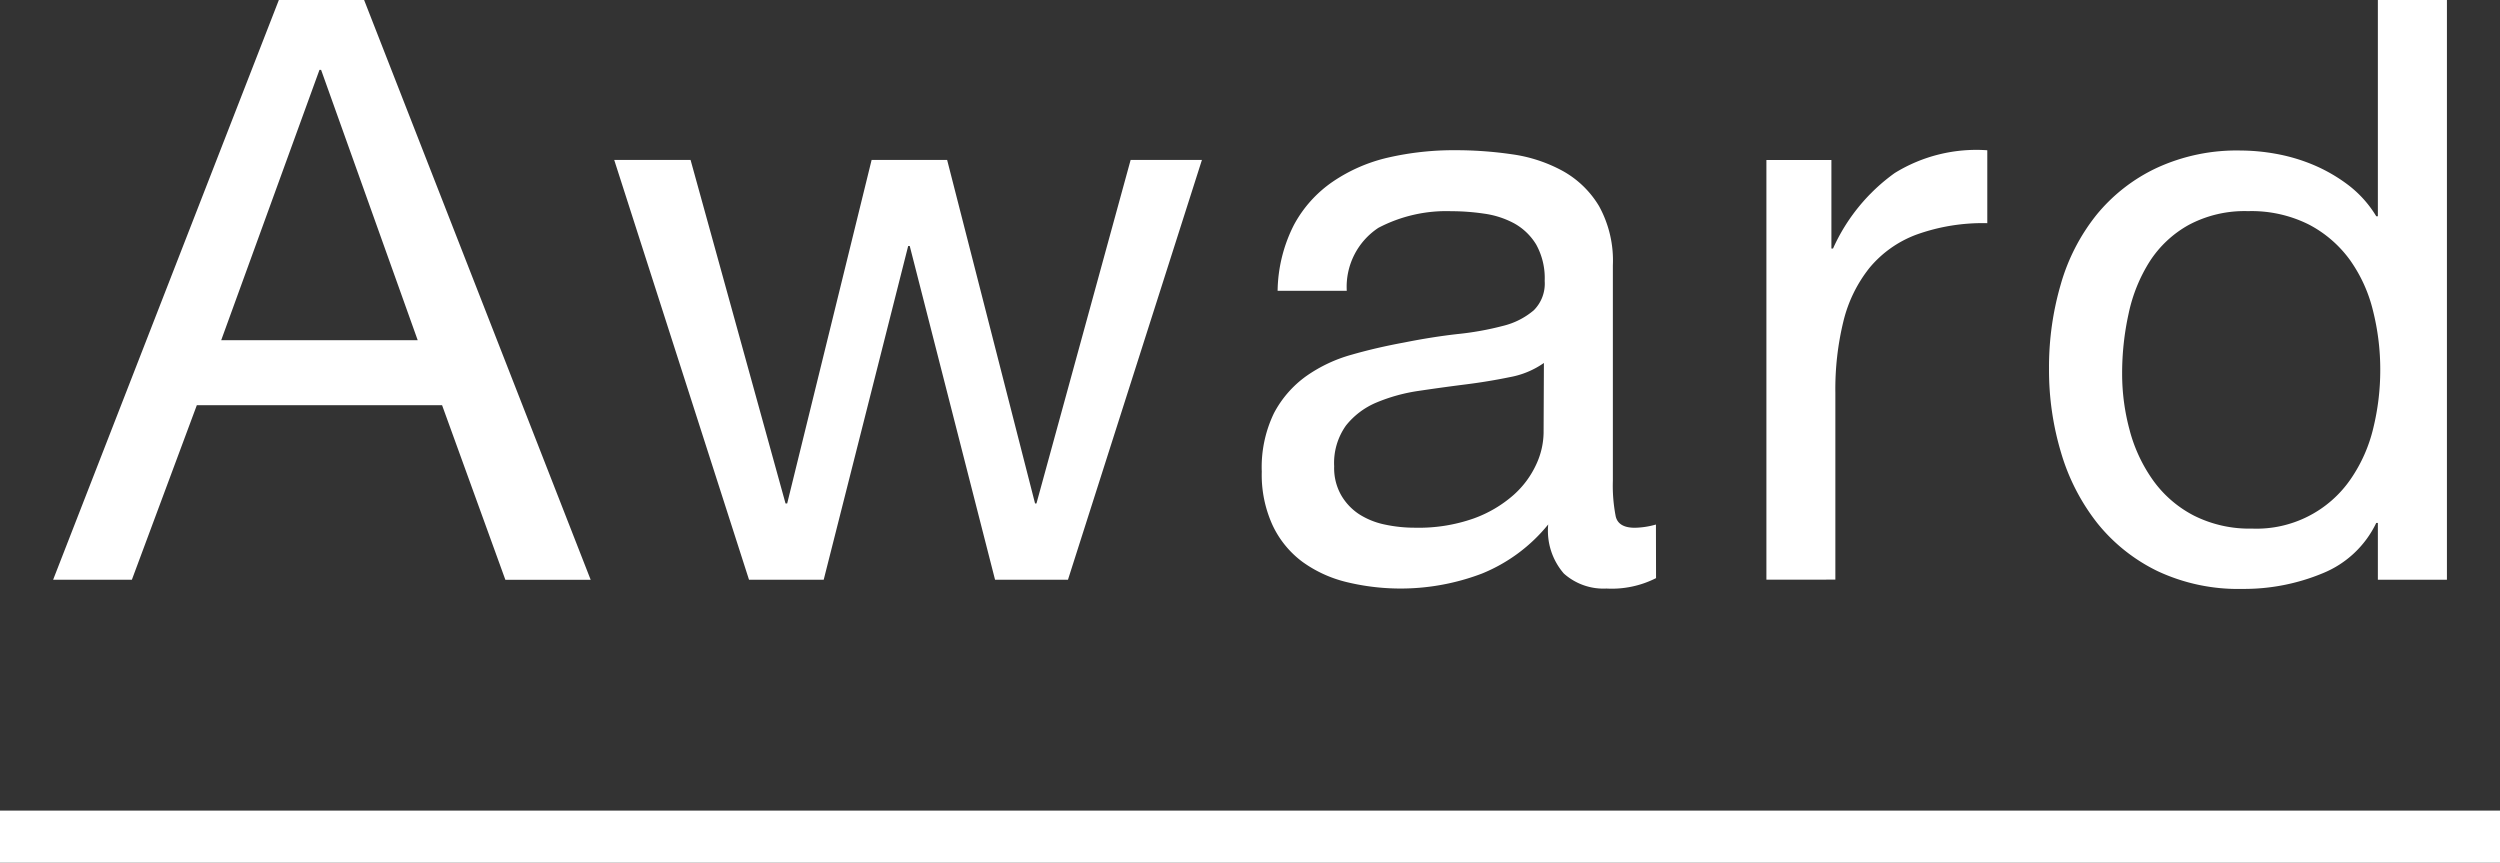 <svg xmlns="http://www.w3.org/2000/svg" xmlns:xlink="http://www.w3.org/1999/xlink" width="48" height="16.564" viewBox="0 0 48 16.564"><rect x="0" y="0" width="48" height="16.564" fill="#333333" stroke="none"/><defs><clipPath id="a"><rect width="45.96" height="11.303" fill="#fff"/></clipPath></defs><g transform="translate(-205 -1907.436)"><path d="M48,.5H0v-1H48Z" transform="translate(205 1923.5)" fill="#fff"/><g transform="translate(206.02 1907.436)"><path d="M5.114,1.341h.031L7,6.532H3.227ZM4.334,0,0,11.131H1.512L2.759,7.78H7.468l1.215,3.352h1.638L5.971,0Z" fill="#fff"/><path d="M23.735,3.94l-1.808,6.595H21.9L20.212,3.94h-1.45l-1.621,6.595h-.032L15.286,3.94H13.82L16.408,12h1.434l1.622-6.408h.03L21.132,12h1.4l2.572-8.06Z" transform="translate(-3.047 -0.869)" fill="#fff"/><g clip-path="url(#a)"><path d="M37.338,11.916a1.88,1.88,0,0,1-.952.2,1.14,1.14,0,0,1-.818-.288,1.253,1.253,0,0,1-.3-.943,3.173,3.173,0,0,1-1.271.943,4.391,4.391,0,0,1-2.6.164,2.413,2.413,0,0,1-.85-.39,1.859,1.859,0,0,1-.568-.694,2.322,2.322,0,0,1-.211-1.037,2.378,2.378,0,0,1,.234-1.122,2.046,2.046,0,0,1,.616-.709,2.83,2.83,0,0,1,.873-.413c.327-.094.663-.171,1.006-.234q.546-.109,1.037-.164a5.678,5.678,0,0,0,.865-.156,1.433,1.433,0,0,0,.592-.3A.723.723,0,0,0,35.2,6.21a1.331,1.331,0,0,0-.164-.7,1.138,1.138,0,0,0-.421-.405,1.712,1.712,0,0,0-.578-.187,4.348,4.348,0,0,0-.631-.047,2.806,2.806,0,0,0-1.4.32A1.357,1.357,0,0,0,31.4,6.4H30.072a2.877,2.877,0,0,1,.312-1.263,2.357,2.357,0,0,1,.749-.834A3.136,3.136,0,0,1,32.2,3.84a5.642,5.642,0,0,1,1.286-.14,7.5,7.5,0,0,1,1.084.078,2.846,2.846,0,0,1,.974.319,1.866,1.866,0,0,1,.7.677,2.162,2.162,0,0,1,.265,1.136v4.138a3.065,3.065,0,0,0,.055.684c.035.145.158.217.366.217a1.588,1.588,0,0,0,.406-.062ZM35.185,7.785a1.653,1.653,0,0,1-.655.272q-.406.084-.85.14t-.9.124a3.343,3.343,0,0,0-.811.224,1.476,1.476,0,0,0-.585.442,1.24,1.24,0,0,0-.226.783,1.054,1.054,0,0,0,.133.551,1.09,1.09,0,0,0,.342.365,1.464,1.464,0,0,0,.491.2,2.74,2.74,0,0,0,.592.062,3.164,3.164,0,0,0,1.122-.178,2.374,2.374,0,0,0,.765-.451,1.774,1.774,0,0,0,.436-.589,1.487,1.487,0,0,0,.14-.6Z" transform="translate(-6.562 -0.816)" fill="#fff"/><path d="M43.448,3.887v1.7h.031a3.588,3.588,0,0,1,1.185-1.45A2.982,2.982,0,0,1,46.441,3.7V5.1a3.759,3.759,0,0,0-1.356.218,2.141,2.141,0,0,0-.905.639,2.645,2.645,0,0,0-.5,1.021,5.492,5.492,0,0,0-.156,1.38v3.586H42.2V3.887Z" transform="translate(-9.305 -0.815)" fill="#fff"/><path d="M55.474,11.131V10.04h-.031a1.95,1.95,0,0,1-1.029.967,3.932,3.932,0,0,1-1.543.3,3.639,3.639,0,0,1-1.63-.343,3.362,3.362,0,0,1-1.154-.92A4.02,4.02,0,0,1,49.394,8.7a5.513,5.513,0,0,1-.234-1.621,5.664,5.664,0,0,1,.226-1.621,3.8,3.8,0,0,1,.686-1.333,3.305,3.305,0,0,1,1.154-.9,3.663,3.663,0,0,1,1.614-.335,3.873,3.873,0,0,1,.67.062,3.43,3.43,0,0,1,.717.21,3.111,3.111,0,0,1,.678.39,2.146,2.146,0,0,1,.538.6h.031V0H56.8V11.131ZM50.711,8.271a2.96,2.96,0,0,0,.452.958,2.213,2.213,0,0,0,.78.671,2.368,2.368,0,0,0,1.115.249,2.192,2.192,0,0,0,1.9-.959,2.908,2.908,0,0,0,.429-.974,4.689,4.689,0,0,0,.133-1.107,4.642,4.642,0,0,0-.14-1.146,2.825,2.825,0,0,0-.444-.974,2.272,2.272,0,0,0-.787-.678,2.458,2.458,0,0,0-1.169-.257,2.274,2.274,0,0,0-1.138.265,2.108,2.108,0,0,0-.748.7,3.041,3.041,0,0,0-.405,1,5.3,5.3,0,0,0-.125,1.154,4.115,4.115,0,0,0,.148,1.1" transform="translate(-10.839)" fill="#fff"/></g></g></g></svg>
